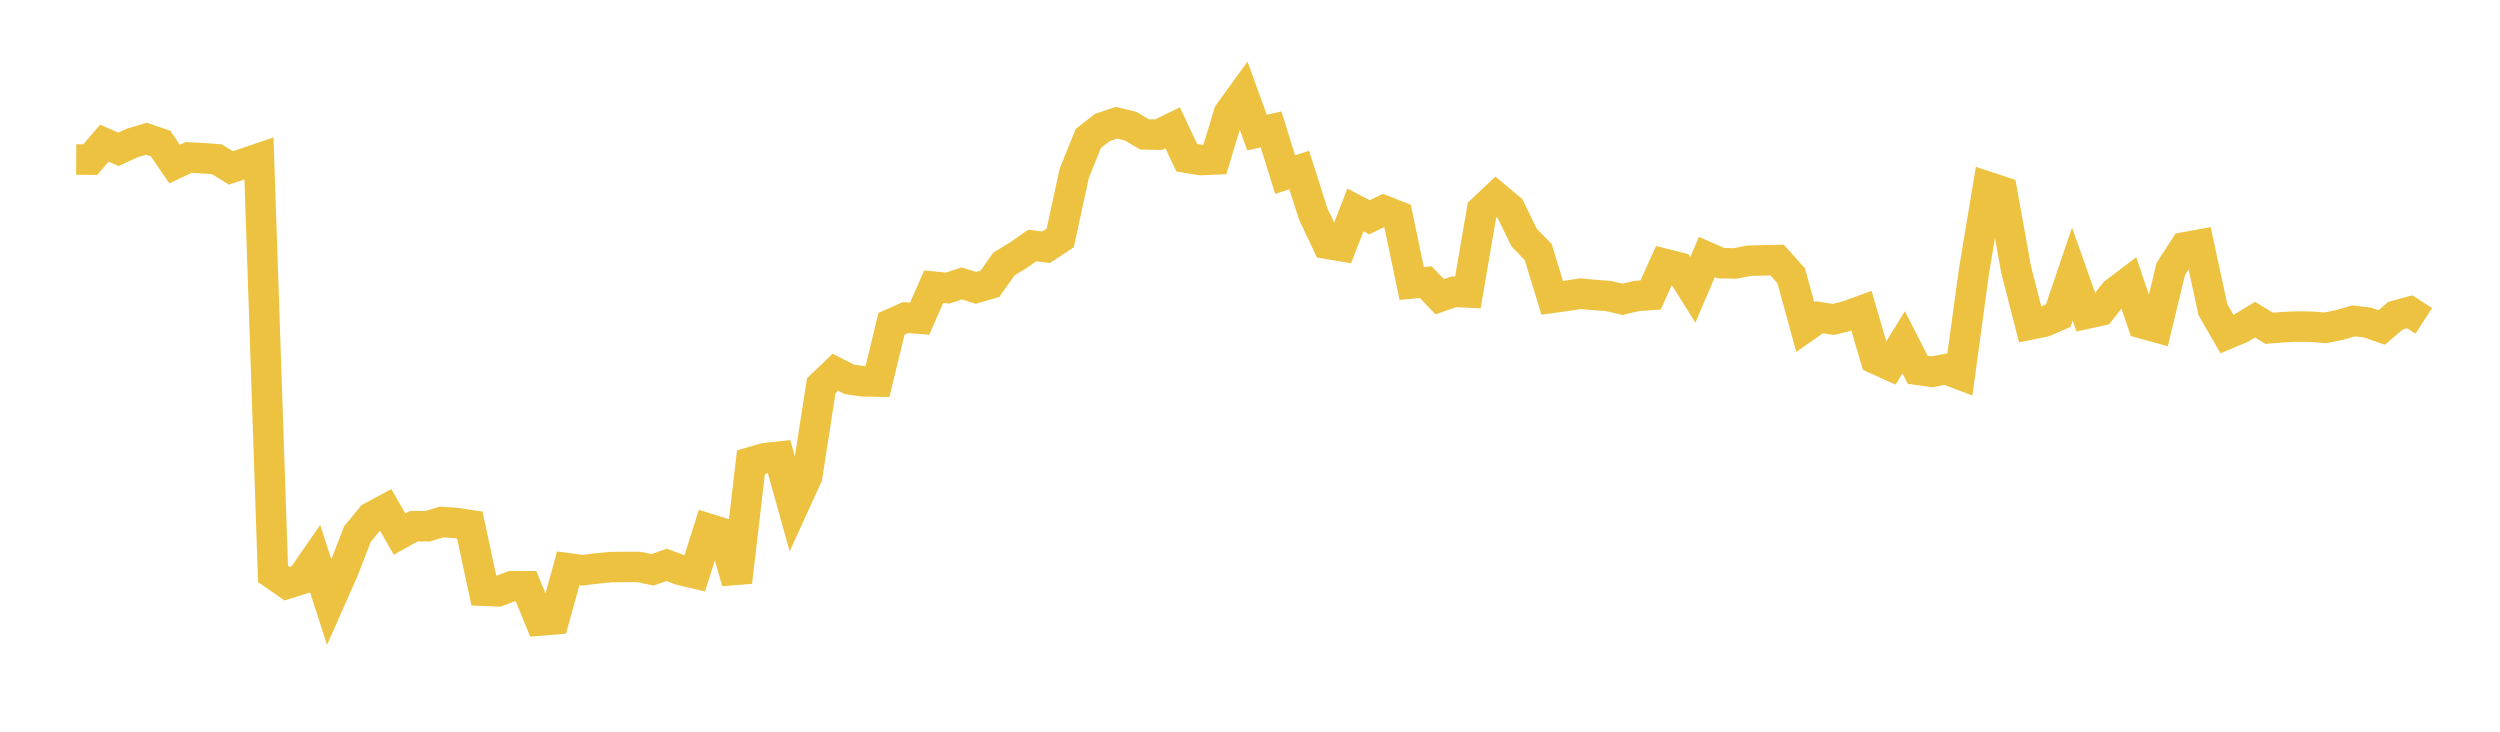 <svg width="164" height="48" xmlns="http://www.w3.org/2000/svg" xmlns:xlink="http://www.w3.org/1999/xlink"><path fill="none" stroke="rgb(237,194,64)" stroke-width="2" d="M5,10.464L5.922,10.472L6.844,9.391L7.766,9.798L8.689,9.375L9.611,9.101L10.533,9.415L11.455,10.763L12.377,10.33L13.299,10.376L14.222,10.446L15.144,11.015L16.066,10.709L16.988,10.394L17.91,37.65L18.832,38.291L19.754,38.002L20.677,36.665L21.599,39.507L22.521,37.425L23.443,35.043L24.365,33.921L25.287,33.425L26.21,35.036L27.132,34.523L28.054,34.519L28.976,34.241L29.898,34.307L30.82,34.444L31.743,38.755L32.665,38.792L33.587,38.451L34.509,38.456L35.431,40.708L36.353,40.631L37.275,37.283L38.198,37.408L39.12,37.294L40.042,37.204L40.964,37.193L41.886,37.193L42.808,37.379L43.731,37.057L44.653,37.399L45.575,37.614L46.497,34.694L47.419,34.982L48.341,38.182L49.263,30.32L50.186,30.051L51.108,29.954L52.03,33.263L52.952,31.246L53.874,25.304L54.796,24.417L55.719,24.888L56.641,25.018L57.563,25.033L58.485,21.238L59.407,20.832L60.329,20.907L61.251,18.808L62.174,18.899L63.096,18.592L64.018,18.884L64.94,18.616L65.862,17.311L66.784,16.757L67.707,16.11L68.629,16.216L69.551,15.61L70.473,11.361L71.395,9.082L72.317,8.361L73.24,8.049L74.162,8.275L75.084,8.819L76.006,8.834L76.928,8.382L77.85,10.347L78.772,10.499L79.695,10.459L80.617,7.427L81.539,6.153L82.461,8.699L83.383,8.489L84.305,11.456L85.228,11.153L86.15,14.039L87.072,15.994L87.994,16.15L88.916,13.773L89.838,14.254L90.76,13.804L91.683,14.168L92.605,18.595L93.527,18.509L94.449,19.466L95.371,19.141L96.293,19.187L97.216,13.789L98.138,12.92L99.06,13.691L99.982,15.586L100.904,16.53L101.826,19.539L102.749,19.411L103.671,19.266L104.593,19.35L105.515,19.421L106.437,19.636L107.359,19.416L108.281,19.351L109.204,17.311L110.126,17.544L111.048,19.015L111.97,16.859L112.892,17.264L113.814,17.283L114.737,17.104L115.659,17.08L116.581,17.062L117.503,18.092L118.425,21.455L119.347,20.808L120.269,20.956L121.192,20.727L122.114,20.386L123.036,23.542L123.958,23.958L124.88,22.454L125.802,24.259L126.725,24.391L127.647,24.217L128.569,24.568L129.491,17.801L130.413,12.26L131.335,12.564L132.257,17.68L133.18,21.289L134.102,21.105L135.024,20.701L135.946,17.981L136.868,20.579L137.79,20.378L138.713,19.21L139.635,18.509L140.557,21.223L141.479,21.476L142.401,17.649L143.323,16.222L144.246,16.054L145.168,20.316L146.09,21.915L147.012,21.528L147.934,20.97L148.856,21.535L149.778,21.463L150.701,21.42L151.623,21.435L152.545,21.506L153.467,21.32L154.389,21.048L155.311,21.161L156.234,21.483L157.156,20.705L158.078,20.453L159,21.05"></path></svg>